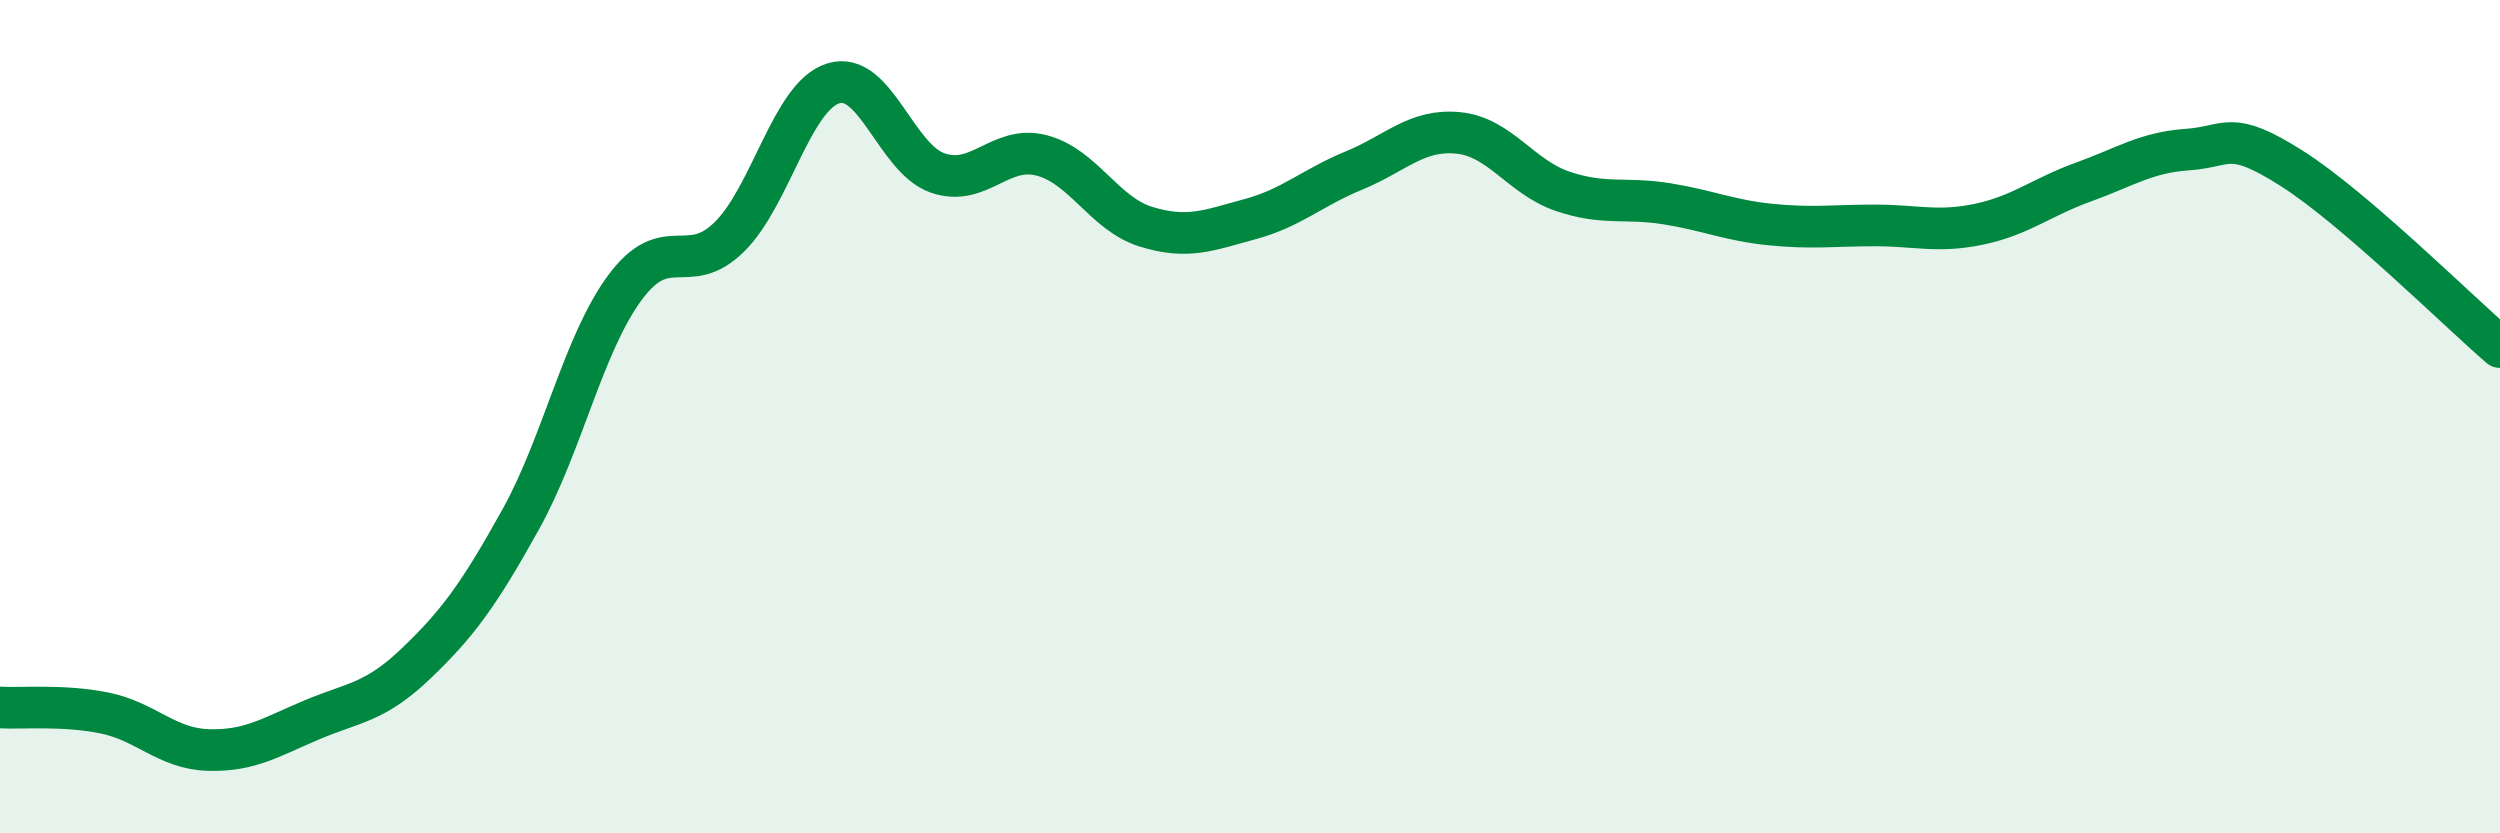 
    <svg width="60" height="20" viewBox="0 0 60 20" xmlns="http://www.w3.org/2000/svg">
      <path
        d="M 0,16.98 C 0.5,17.01 1.5,16.91 2.5,17.11 C 3.5,17.31 4,17.97 5,18 C 6,18.03 6.5,17.69 7.5,17.27 C 8.5,16.85 9,16.87 10,15.91 C 11,14.95 11.5,14.26 12.5,12.46 C 13.5,10.66 14,8.25 15,6.9 C 16,5.55 16.5,6.67 17.5,5.69 C 18.5,4.71 19,2.31 20,2 C 21,1.69 21.5,3.8 22.5,4.15 C 23.5,4.5 24,3.47 25,3.73 C 26,3.99 26.5,5.13 27.5,5.44 C 28.5,5.75 29,5.53 30,5.26 C 31,4.99 31.5,4.5 32.5,4.09 C 33.5,3.68 34,3.09 35,3.19 C 36,3.29 36.5,4.25 37.5,4.59 C 38.5,4.93 39,4.73 40,4.89 C 41,5.05 41.5,5.29 42.5,5.39 C 43.5,5.49 44,5.41 45,5.41 C 46,5.41 46.5,5.59 47.5,5.38 C 48.5,5.17 49,4.73 50,4.37 C 51,4.01 51.5,3.66 52.5,3.59 C 53.5,3.52 53.5,3.09 55,4.04 C 56.5,4.99 59,7.47 60,8.33L60 20L0 20Z"
        fill="#008740"
        opacity="0.1"
        stroke-linecap="round"
        stroke-linejoin="round"
      />
      <path
        d="M 0,16.98 C 0.5,17.01 1.5,16.91 2.5,17.11 C 3.5,17.31 4,17.97 5,18 C 6,18.03 6.5,17.69 7.5,17.27 C 8.5,16.85 9,16.87 10,15.91 C 11,14.95 11.5,14.26 12.5,12.46 C 13.5,10.66 14,8.25 15,6.9 C 16,5.55 16.5,6.67 17.5,5.69 C 18.5,4.71 19,2.31 20,2 C 21,1.69 21.5,3.8 22.5,4.15 C 23.5,4.5 24,3.47 25,3.73 C 26,3.99 26.5,5.13 27.5,5.44 C 28.5,5.75 29,5.53 30,5.26 C 31,4.99 31.5,4.5 32.5,4.09 C 33.5,3.68 34,3.09 35,3.19 C 36,3.29 36.5,4.25 37.5,4.59 C 38.5,4.93 39,4.73 40,4.89 C 41,5.05 41.5,5.29 42.5,5.39 C 43.5,5.49 44,5.41 45,5.41 C 46,5.41 46.5,5.59 47.5,5.38 C 48.5,5.17 49,4.73 50,4.37 C 51,4.01 51.5,3.66 52.5,3.59 C 53.5,3.52 53.5,3.09 55,4.04 C 56.5,4.99 59,7.47 60,8.33"
        stroke="#008740"
        stroke-width="1"
        fill="none"
        stroke-linecap="round"
        stroke-linejoin="round"
      />
    </svg>
  